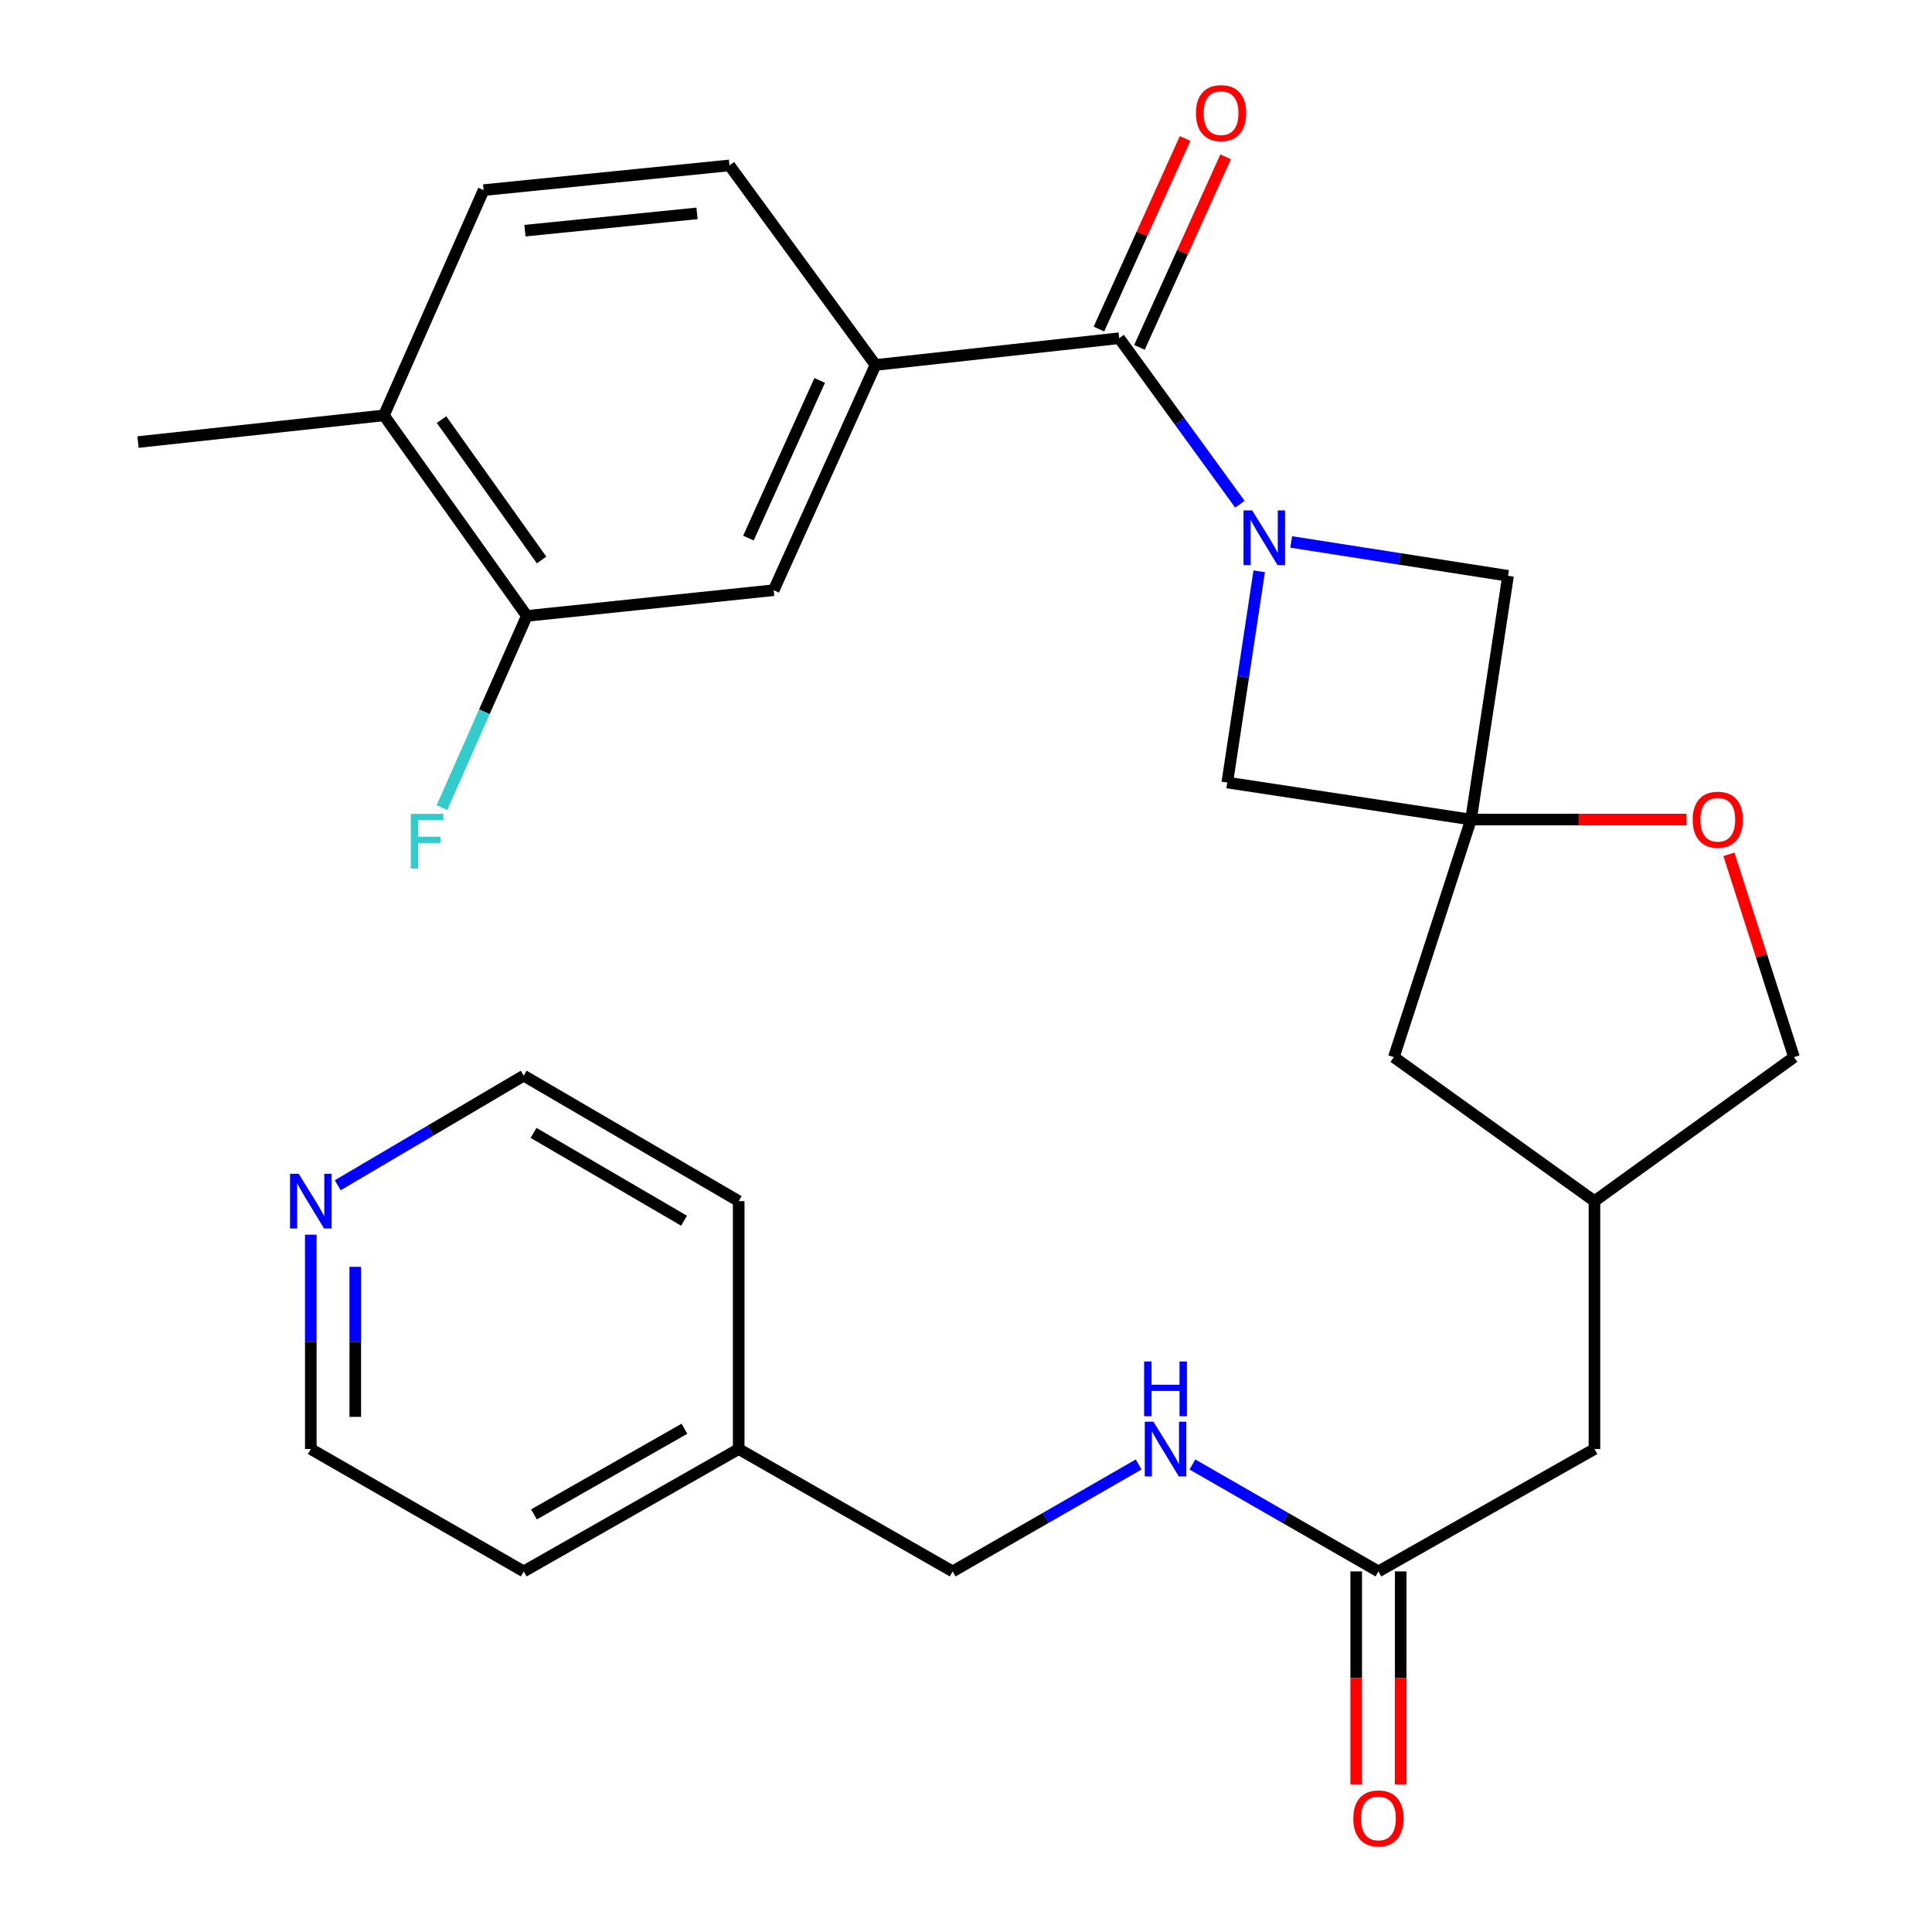 <?xml version='1.0' encoding='iso-8859-1'?>
<svg version='1.1' baseProfile='full'
              xmlns='http://www.w3.org/2000/svg'
                      xmlns:rdkit='http://www.rdkit.org/xml'
                      xmlns:xlink='http://www.w3.org/1999/xlink'
                  xml:space='preserve'
width='1000px' height='1000px' viewBox='0 0 1000 1000'>
<!-- END OF HEADER -->
<rect style='opacity:1.0;fill:#FFFFFF;stroke:none' width='1000' height='1000' x='0' y='0'> </rect>
<path class='bond-0' d='M 641.777,260.985 L 610.536,218.023' style='fill:none;fill-rule:evenodd;stroke:#0000FF;stroke-width:6px;stroke-linecap:butt;stroke-linejoin:miter;stroke-opacity:1' />
<path class='bond-0' d='M 610.536,218.023 L 579.295,175.062' style='fill:none;fill-rule:evenodd;stroke:#000000;stroke-width:6px;stroke-linecap:butt;stroke-linejoin:miter;stroke-opacity:1' />
<path class='bond-3' d='M 668.327,280.513 L 724.445,289.279' style='fill:none;fill-rule:evenodd;stroke:#0000FF;stroke-width:6px;stroke-linecap:butt;stroke-linejoin:miter;stroke-opacity:1' />
<path class='bond-3' d='M 724.445,289.279 L 780.563,298.045' style='fill:none;fill-rule:evenodd;stroke:#000000;stroke-width:6px;stroke-linecap:butt;stroke-linejoin:miter;stroke-opacity:1' />
<path class='bond-4' d='M 651.769,295.701 L 643.503,350.372' style='fill:none;fill-rule:evenodd;stroke:#0000FF;stroke-width:6px;stroke-linecap:butt;stroke-linejoin:miter;stroke-opacity:1' />
<path class='bond-4' d='M 643.503,350.372 L 635.236,405.043' style='fill:none;fill-rule:evenodd;stroke:#000000;stroke-width:6px;stroke-linecap:butt;stroke-linejoin:miter;stroke-opacity:1' />
<path class='bond-2' d='M 579.295,175.062 L 453.152,188.9' style='fill:none;fill-rule:evenodd;stroke:#000000;stroke-width:6px;stroke-linecap:butt;stroke-linejoin:miter;stroke-opacity:1' />
<path class='bond-9' d='M 589.783,179.805 L 612.087,130.49' style='fill:none;fill-rule:evenodd;stroke:#000000;stroke-width:6px;stroke-linecap:butt;stroke-linejoin:miter;stroke-opacity:1' />
<path class='bond-9' d='M 612.087,130.49 L 634.391,81.175' style='fill:none;fill-rule:evenodd;stroke:#FF0000;stroke-width:6px;stroke-linecap:butt;stroke-linejoin:miter;stroke-opacity:1' />
<path class='bond-9' d='M 568.807,170.318 L 591.112,121.003' style='fill:none;fill-rule:evenodd;stroke:#000000;stroke-width:6px;stroke-linecap:butt;stroke-linejoin:miter;stroke-opacity:1' />
<path class='bond-9' d='M 591.112,121.003 L 613.416,71.688' style='fill:none;fill-rule:evenodd;stroke:#FF0000;stroke-width:6px;stroke-linecap:butt;stroke-linejoin:miter;stroke-opacity:1' />
<path class='bond-1' d='M 761.392,424.201 L 635.236,405.043' style='fill:none;fill-rule:evenodd;stroke:#000000;stroke-width:6px;stroke-linecap:butt;stroke-linejoin:miter;stroke-opacity:1' />
<path class='bond-5' d='M 761.392,424.201 L 817.166,424.201' style='fill:none;fill-rule:evenodd;stroke:#000000;stroke-width:6px;stroke-linecap:butt;stroke-linejoin:miter;stroke-opacity:1' />
<path class='bond-5' d='M 817.166,424.201 L 872.94,424.201' style='fill:none;fill-rule:evenodd;stroke:#FF0000;stroke-width:6px;stroke-linecap:butt;stroke-linejoin:miter;stroke-opacity:1' />
<path class='bond-13' d='M 761.392,424.201 L 721.463,547.185' style='fill:none;fill-rule:evenodd;stroke:#000000;stroke-width:6px;stroke-linecap:butt;stroke-linejoin:miter;stroke-opacity:1' />
<path class='bond-28' d='M 761.392,424.201 L 780.563,298.045' style='fill:none;fill-rule:evenodd;stroke:#000000;stroke-width:6px;stroke-linecap:butt;stroke-linejoin:miter;stroke-opacity:1' />
<path class='bond-6' d='M 453.152,188.9 L 400.459,305.489' style='fill:none;fill-rule:evenodd;stroke:#000000;stroke-width:6px;stroke-linecap:butt;stroke-linejoin:miter;stroke-opacity:1' />
<path class='bond-6' d='M 424.27,196.907 L 387.385,278.52' style='fill:none;fill-rule:evenodd;stroke:#000000;stroke-width:6px;stroke-linecap:butt;stroke-linejoin:miter;stroke-opacity:1' />
<path class='bond-12' d='M 453.152,188.9 L 377.566,85.624' style='fill:none;fill-rule:evenodd;stroke:#000000;stroke-width:6px;stroke-linecap:butt;stroke-linejoin:miter;stroke-opacity:1' />
<path class='bond-19' d='M 894.901,442.19 L 911.732,494.688' style='fill:none;fill-rule:evenodd;stroke:#FF0000;stroke-width:6px;stroke-linecap:butt;stroke-linejoin:miter;stroke-opacity:1' />
<path class='bond-19' d='M 911.732,494.688 L 928.564,547.185' style='fill:none;fill-rule:evenodd;stroke:#000000;stroke-width:6px;stroke-linecap:butt;stroke-linejoin:miter;stroke-opacity:1' />
<path class='bond-7' d='M 400.459,305.489 L 272.679,318.79' style='fill:none;fill-rule:evenodd;stroke:#000000;stroke-width:6px;stroke-linecap:butt;stroke-linejoin:miter;stroke-opacity:1' />
<path class='bond-20' d='M 272.679,318.79 L 250.71,368.417' style='fill:none;fill-rule:evenodd;stroke:#000000;stroke-width:6px;stroke-linecap:butt;stroke-linejoin:miter;stroke-opacity:1' />
<path class='bond-20' d='M 250.71,368.417 L 228.741,418.044' style='fill:none;fill-rule:evenodd;stroke:#33CCCC;stroke-width:6px;stroke-linecap:butt;stroke-linejoin:miter;stroke-opacity:1' />
<path class='bond-30' d='M 272.679,318.79 L 198.705,214.99' style='fill:none;fill-rule:evenodd;stroke:#000000;stroke-width:6px;stroke-linecap:butt;stroke-linejoin:miter;stroke-opacity:1' />
<path class='bond-30' d='M 280.33,289.859 L 228.548,217.2' style='fill:none;fill-rule:evenodd;stroke:#000000;stroke-width:6px;stroke-linecap:butt;stroke-linejoin:miter;stroke-opacity:1' />
<path class='bond-8' d='M 713.482,813.36 L 825.288,750.014' style='fill:none;fill-rule:evenodd;stroke:#000000;stroke-width:6px;stroke-linecap:butt;stroke-linejoin:miter;stroke-opacity:1' />
<path class='bond-10' d='M 713.482,813.36 L 665.338,785.687' style='fill:none;fill-rule:evenodd;stroke:#000000;stroke-width:6px;stroke-linecap:butt;stroke-linejoin:miter;stroke-opacity:1' />
<path class='bond-10' d='M 665.338,785.687 L 617.193,758.014' style='fill:none;fill-rule:evenodd;stroke:#0000FF;stroke-width:6px;stroke-linecap:butt;stroke-linejoin:miter;stroke-opacity:1' />
<path class='bond-15' d='M 701.972,813.36 L 701.972,868.487' style='fill:none;fill-rule:evenodd;stroke:#000000;stroke-width:6px;stroke-linecap:butt;stroke-linejoin:miter;stroke-opacity:1' />
<path class='bond-15' d='M 701.972,868.487 L 701.972,923.613' style='fill:none;fill-rule:evenodd;stroke:#FF0000;stroke-width:6px;stroke-linecap:butt;stroke-linejoin:miter;stroke-opacity:1' />
<path class='bond-15' d='M 724.993,813.36 L 724.993,868.487' style='fill:none;fill-rule:evenodd;stroke:#000000;stroke-width:6px;stroke-linecap:butt;stroke-linejoin:miter;stroke-opacity:1' />
<path class='bond-15' d='M 724.993,868.487 L 724.993,923.613' style='fill:none;fill-rule:evenodd;stroke:#FF0000;stroke-width:6px;stroke-linecap:butt;stroke-linejoin:miter;stroke-opacity:1' />
<path class='bond-21' d='M 589.358,758.015 L 541.226,785.688' style='fill:none;fill-rule:evenodd;stroke:#0000FF;stroke-width:6px;stroke-linecap:butt;stroke-linejoin:miter;stroke-opacity:1' />
<path class='bond-21' d='M 541.226,785.688 L 493.094,813.36' style='fill:none;fill-rule:evenodd;stroke:#000000;stroke-width:6px;stroke-linecap:butt;stroke-linejoin:miter;stroke-opacity:1' />
<path class='bond-11' d='M 198.705,214.99 L 250.323,98.401' style='fill:none;fill-rule:evenodd;stroke:#000000;stroke-width:6px;stroke-linecap:butt;stroke-linejoin:miter;stroke-opacity:1' />
<path class='bond-25' d='M 198.705,214.99 L 71.436,228.816' style='fill:none;fill-rule:evenodd;stroke:#000000;stroke-width:6px;stroke-linecap:butt;stroke-linejoin:miter;stroke-opacity:1' />
<path class='bond-16' d='M 377.566,85.624 L 250.323,98.401' style='fill:none;fill-rule:evenodd;stroke:#000000;stroke-width:6px;stroke-linecap:butt;stroke-linejoin:miter;stroke-opacity:1' />
<path class='bond-16' d='M 360.78,110.447 L 271.71,119.391' style='fill:none;fill-rule:evenodd;stroke:#000000;stroke-width:6px;stroke-linecap:butt;stroke-linejoin:miter;stroke-opacity:1' />
<path class='bond-17' d='M 721.463,547.185 L 825.288,621.697' style='fill:none;fill-rule:evenodd;stroke:#000000;stroke-width:6px;stroke-linecap:butt;stroke-linejoin:miter;stroke-opacity:1' />
<path class='bond-14' d='M 160.873,639.065 L 160.873,694.539' style='fill:none;fill-rule:evenodd;stroke:#0000FF;stroke-width:6px;stroke-linecap:butt;stroke-linejoin:miter;stroke-opacity:1' />
<path class='bond-14' d='M 160.873,694.539 L 160.873,750.014' style='fill:none;fill-rule:evenodd;stroke:#000000;stroke-width:6px;stroke-linecap:butt;stroke-linejoin:miter;stroke-opacity:1' />
<path class='bond-14' d='M 183.894,655.707 L 183.894,694.539' style='fill:none;fill-rule:evenodd;stroke:#0000FF;stroke-width:6px;stroke-linecap:butt;stroke-linejoin:miter;stroke-opacity:1' />
<path class='bond-14' d='M 183.894,694.539 L 183.894,733.372' style='fill:none;fill-rule:evenodd;stroke:#000000;stroke-width:6px;stroke-linecap:butt;stroke-linejoin:miter;stroke-opacity:1' />
<path class='bond-31' d='M 174.811,613.485 L 222.946,585.125' style='fill:none;fill-rule:evenodd;stroke:#0000FF;stroke-width:6px;stroke-linecap:butt;stroke-linejoin:miter;stroke-opacity:1' />
<path class='bond-31' d='M 222.946,585.125 L 271.081,556.764' style='fill:none;fill-rule:evenodd;stroke:#000000;stroke-width:6px;stroke-linecap:butt;stroke-linejoin:miter;stroke-opacity:1' />
<path class='bond-18' d='M 825.288,621.697 L 825.288,750.014' style='fill:none;fill-rule:evenodd;stroke:#000000;stroke-width:6px;stroke-linecap:butt;stroke-linejoin:miter;stroke-opacity:1' />
<path class='bond-29' d='M 825.288,621.697 L 928.564,547.185' style='fill:none;fill-rule:evenodd;stroke:#000000;stroke-width:6px;stroke-linecap:butt;stroke-linejoin:miter;stroke-opacity:1' />
<path class='bond-22' d='M 493.094,813.36 L 382.349,750.014' style='fill:none;fill-rule:evenodd;stroke:#000000;stroke-width:6px;stroke-linecap:butt;stroke-linejoin:miter;stroke-opacity:1' />
<path class='bond-26' d='M 382.349,750.014 L 382.349,621.697' style='fill:none;fill-rule:evenodd;stroke:#000000;stroke-width:6px;stroke-linecap:butt;stroke-linejoin:miter;stroke-opacity:1' />
<path class='bond-27' d='M 382.349,750.014 L 271.081,813.36' style='fill:none;fill-rule:evenodd;stroke:#000000;stroke-width:6px;stroke-linecap:butt;stroke-linejoin:miter;stroke-opacity:1' />
<path class='bond-27' d='M 354.269,739.51 L 276.381,783.852' style='fill:none;fill-rule:evenodd;stroke:#000000;stroke-width:6px;stroke-linecap:butt;stroke-linejoin:miter;stroke-opacity:1' />
<path class='bond-23' d='M 160.873,750.014 L 271.081,813.36' style='fill:none;fill-rule:evenodd;stroke:#000000;stroke-width:6px;stroke-linecap:butt;stroke-linejoin:miter;stroke-opacity:1' />
<path class='bond-24' d='M 271.081,556.764 L 382.349,621.697' style='fill:none;fill-rule:evenodd;stroke:#000000;stroke-width:6px;stroke-linecap:butt;stroke-linejoin:miter;stroke-opacity:1' />
<path class='bond-24' d='M 276.168,586.387 L 354.056,631.84' style='fill:none;fill-rule:evenodd;stroke:#000000;stroke-width:6px;stroke-linecap:butt;stroke-linejoin:miter;stroke-opacity:1' />
<path  class='atom-0' d='M 648.135 264.177
L 657.415 279.177
Q 658.335 280.657, 659.815 283.337
Q 661.295 286.017, 661.375 286.177
L 661.375 264.177
L 665.135 264.177
L 665.135 292.497
L 661.255 292.497
L 651.295 276.097
Q 650.135 274.177, 648.895 271.977
Q 647.695 269.777, 647.335 269.097
L 647.335 292.497
L 643.655 292.497
L 643.655 264.177
L 648.135 264.177
' fill='#0000FF'/>
<path  class='atom-6' d='M 876.134 424.281
Q 876.134 417.481, 879.494 413.681
Q 882.854 409.881, 889.134 409.881
Q 895.414 409.881, 898.774 413.681
Q 902.134 417.481, 902.134 424.281
Q 902.134 431.161, 898.734 435.081
Q 895.334 438.961, 889.134 438.961
Q 882.894 438.961, 879.494 435.081
Q 876.134 431.201, 876.134 424.281
M 889.134 435.761
Q 893.454 435.761, 895.774 432.881
Q 898.134 429.961, 898.134 424.281
Q 898.134 418.721, 895.774 415.921
Q 893.454 413.081, 889.134 413.081
Q 884.814 413.081, 882.454 415.881
Q 880.134 418.681, 880.134 424.281
Q 880.134 430.001, 882.454 432.881
Q 884.814 435.761, 889.134 435.761
' fill='#FF0000'/>
<path  class='atom-10' d='M 619.026 58.552
Q 619.026 51.752, 622.386 47.952
Q 625.746 44.152, 632.026 44.152
Q 638.306 44.152, 641.666 47.952
Q 645.026 51.752, 645.026 58.552
Q 645.026 65.432, 641.626 69.352
Q 638.226 73.232, 632.026 73.232
Q 625.786 73.232, 622.386 69.352
Q 619.026 65.472, 619.026 58.552
M 632.026 70.032
Q 636.346 70.032, 638.666 67.152
Q 641.026 64.232, 641.026 58.552
Q 641.026 52.992, 638.666 50.192
Q 636.346 47.352, 632.026 47.352
Q 627.706 47.352, 625.346 50.152
Q 623.026 52.952, 623.026 58.552
Q 623.026 64.272, 625.346 67.152
Q 627.706 70.032, 632.026 70.032
' fill='#FF0000'/>
<path  class='atom-11' d='M 597.015 735.854
L 606.295 750.854
Q 607.215 752.334, 608.695 755.014
Q 610.175 757.694, 610.255 757.854
L 610.255 735.854
L 614.015 735.854
L 614.015 764.174
L 610.135 764.174
L 600.175 747.774
Q 599.015 745.854, 597.775 743.654
Q 596.575 741.454, 596.215 740.774
L 596.215 764.174
L 592.535 764.174
L 592.535 735.854
L 597.015 735.854
' fill='#0000FF'/>
<path  class='atom-11' d='M 592.195 704.702
L 596.035 704.702
L 596.035 716.742
L 610.515 716.742
L 610.515 704.702
L 614.355 704.702
L 614.355 733.022
L 610.515 733.022
L 610.515 719.942
L 596.035 719.942
L 596.035 733.022
L 592.195 733.022
L 592.195 704.702
' fill='#0000FF'/>
<path  class='atom-15' d='M 154.613 607.537
L 163.893 622.537
Q 164.813 624.017, 166.293 626.697
Q 167.773 629.377, 167.853 629.537
L 167.853 607.537
L 171.613 607.537
L 171.613 635.857
L 167.733 635.857
L 157.773 619.457
Q 156.613 617.537, 155.373 615.337
Q 154.173 613.137, 153.813 612.457
L 153.813 635.857
L 150.133 635.857
L 150.133 607.537
L 154.613 607.537
' fill='#0000FF'/>
<path  class='atom-16' d='M 700.482 941.208
Q 700.482 934.408, 703.842 930.608
Q 707.202 926.808, 713.482 926.808
Q 719.762 926.808, 723.122 930.608
Q 726.482 934.408, 726.482 941.208
Q 726.482 948.088, 723.082 952.008
Q 719.682 955.888, 713.482 955.888
Q 707.242 955.888, 703.842 952.008
Q 700.482 948.128, 700.482 941.208
M 713.482 952.688
Q 717.802 952.688, 720.122 949.808
Q 722.482 946.888, 722.482 941.208
Q 722.482 935.648, 720.122 932.848
Q 717.802 930.008, 713.482 930.008
Q 709.162 930.008, 706.802 932.808
Q 704.482 935.608, 704.482 941.208
Q 704.482 946.928, 706.802 949.808
Q 709.162 952.688, 713.482 952.688
' fill='#FF0000'/>
<path  class='atom-21' d='M 212.641 421.232
L 229.481 421.232
L 229.481 424.472
L 216.441 424.472
L 216.441 433.072
L 228.041 433.072
L 228.041 436.352
L 216.441 436.352
L 216.441 449.552
L 212.641 449.552
L 212.641 421.232
' fill='#33CCCC'/>
</svg>
